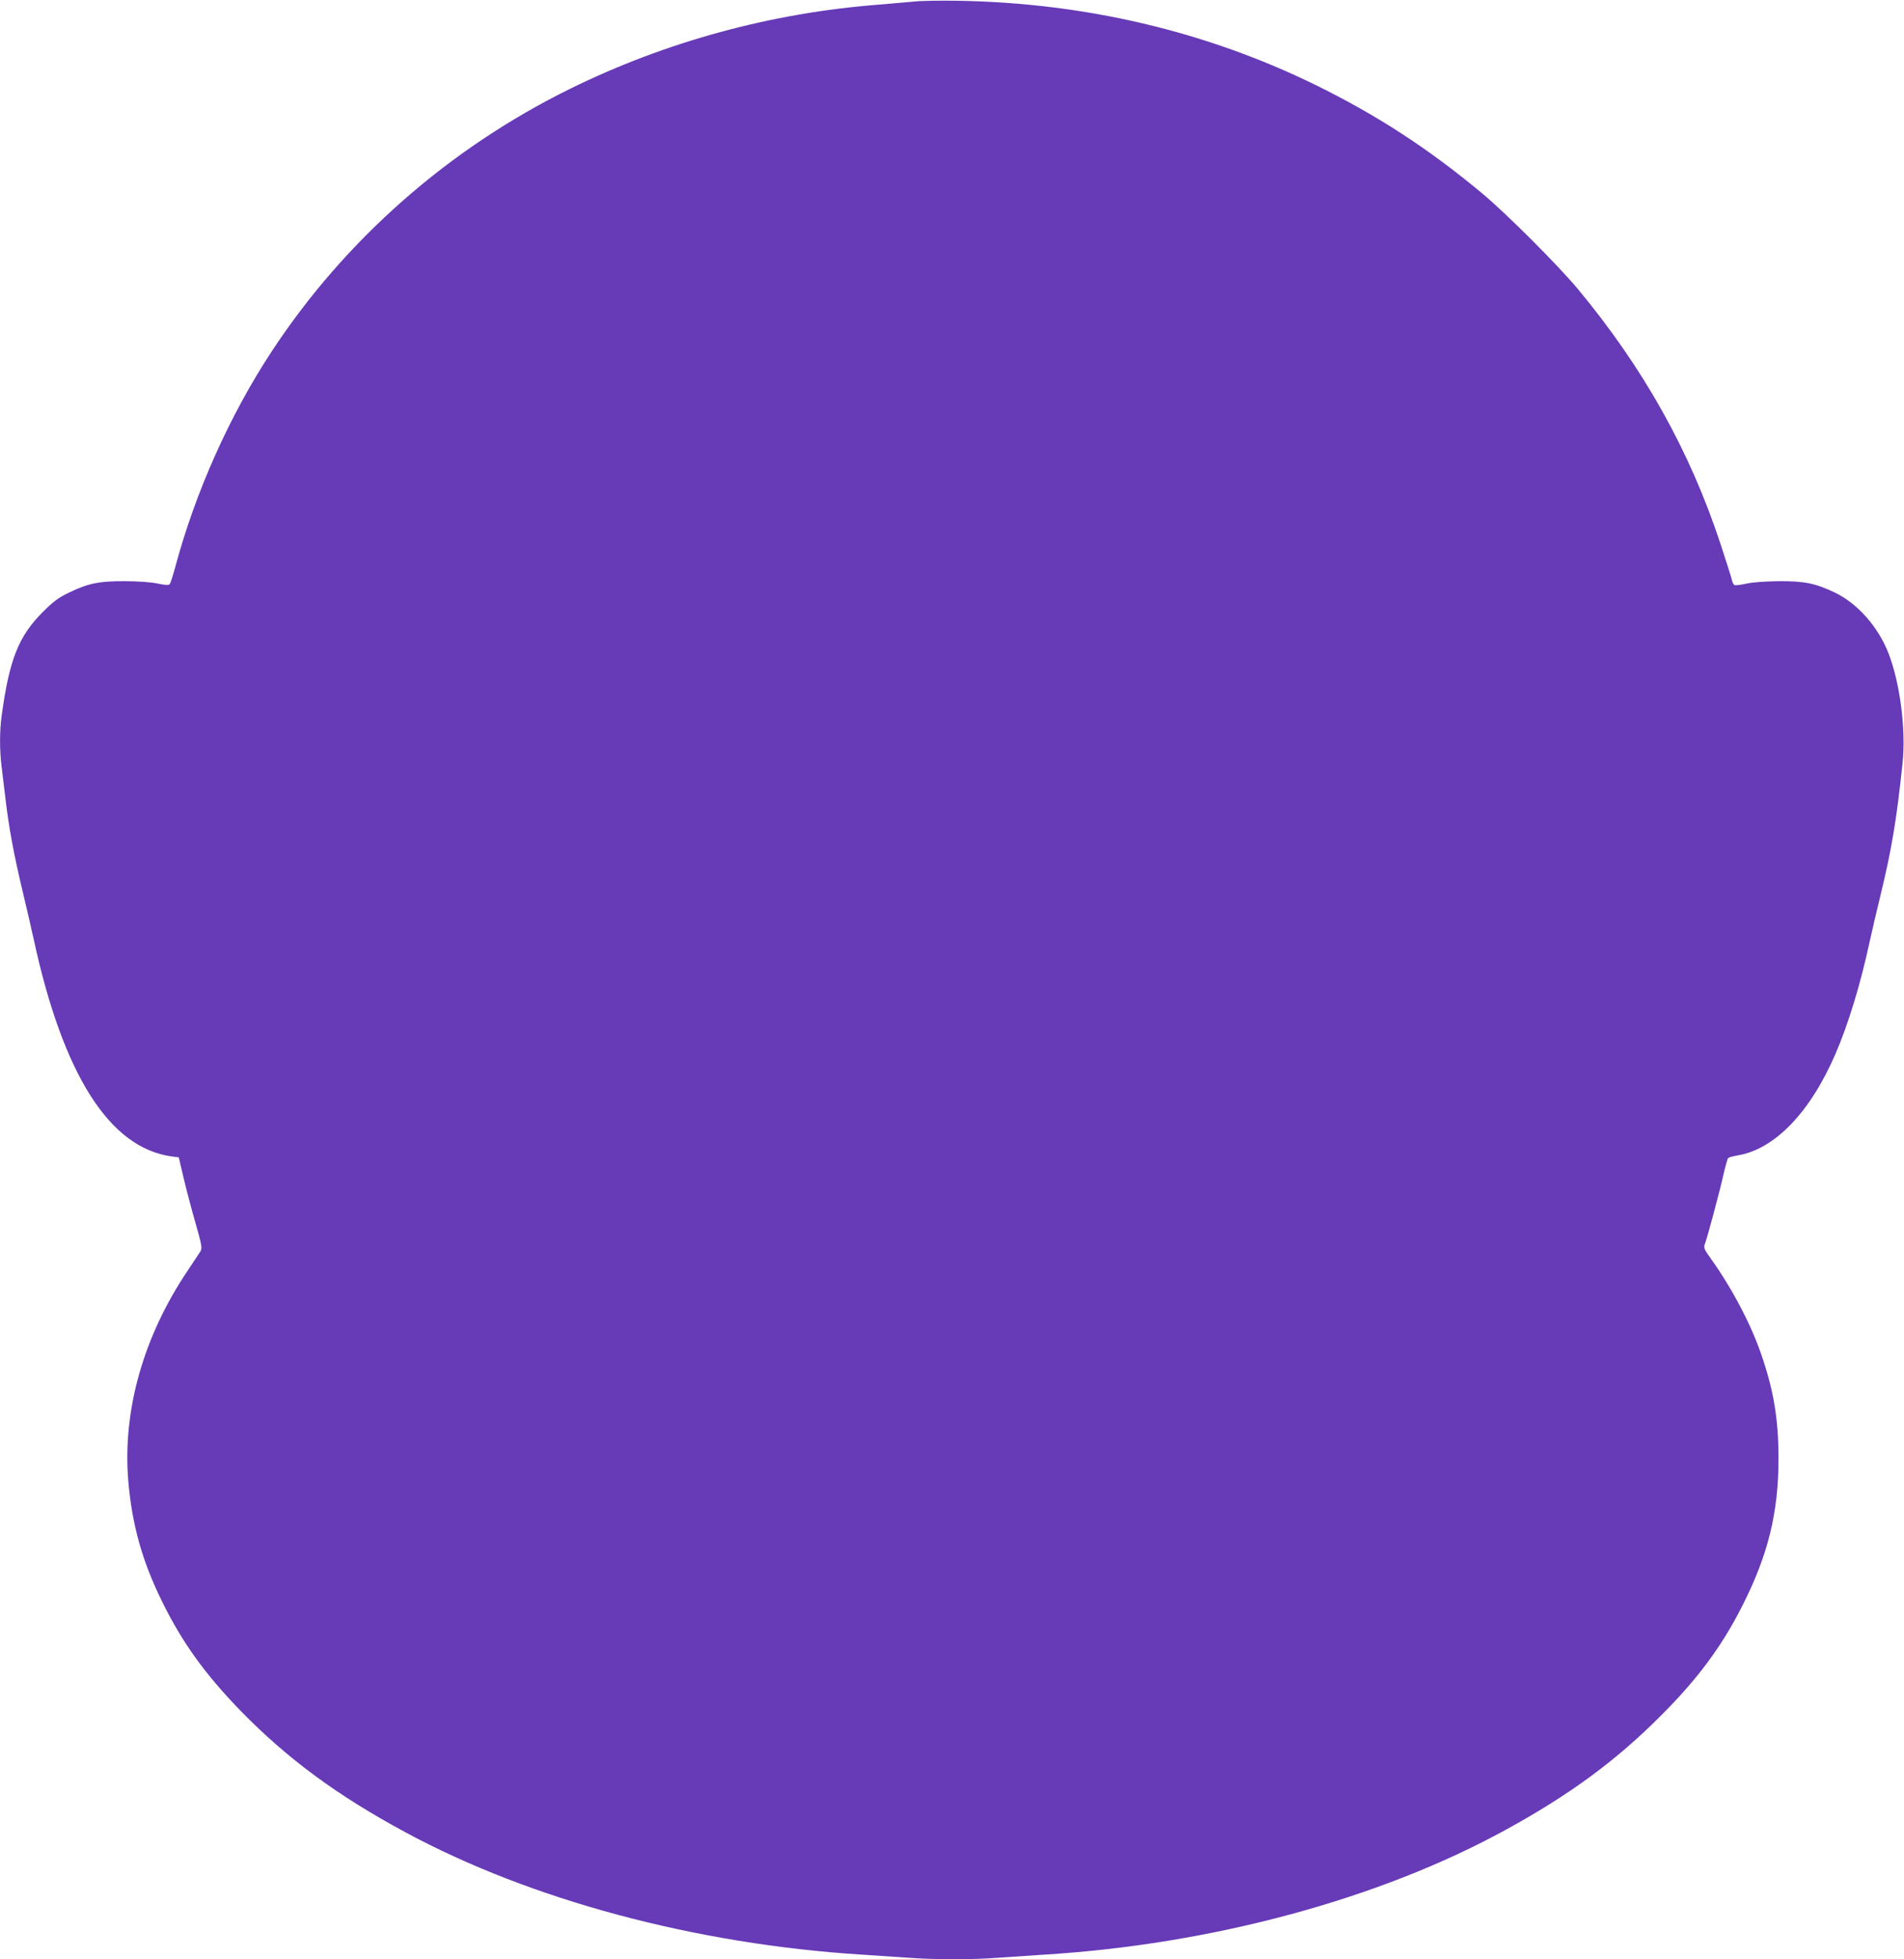 <?xml version="1.0" standalone="no"?>
<!DOCTYPE svg PUBLIC "-//W3C//DTD SVG 20010904//EN"
 "http://www.w3.org/TR/2001/REC-SVG-20010904/DTD/svg10.dtd">
<svg version="1.0" xmlns="http://www.w3.org/2000/svg"
 width="1244pt" height="1280pt" viewBox="0 0 1244 1280"
 preserveAspectRatio="xMidYMid meet">
<g transform="translate(0,1280) scale(0.1,-0.1)"
fill="#673ab7" stroke="none">
<path d="M5975 12790 c-44 -4 -147 -13 -230 -20 -705 -54 -1394 -242 -2020
-550 -794 -391 -1471 -987 -1950 -1716 -273 -415 -499 -919 -630 -1409 -15
-55 -31 -105 -36 -111 -6 -8 -29 -7 -81 4 -43 9 -131 15 -213 15 -166 1 -240
-14 -365 -75 -69 -33 -101 -57 -171 -127 -158 -158 -218 -310 -268 -676 -14
-99 -14 -225 -1 -330 5 -44 17 -141 26 -215 21 -181 55 -366 110 -595 25 -104
59 -251 75 -325 192 -883 495 -1360 901 -1415 l46 -6 31 -132 c17 -73 52 -206
78 -296 42 -148 45 -166 32 -187 -8 -13 -44 -67 -80 -121 -291 -430 -429 -916
-391 -1376 24 -287 91 -527 222 -792 132 -268 281 -474 514 -714 304 -311 629
-551 1074 -791 820 -443 1899 -732 2987 -800 94 -6 229 -15 300 -20 166 -13
430 -13 587 0 68 5 202 14 298 20 1098 67 2196 364 3020 817 418 229 719 451
1010 743 242 241 401 456 534 720 168 331 236 608 236 960 0 257 -31 445 -112
680 -69 201 -191 432 -329 626 -45 62 -49 73 -40 97 17 44 97 344 121 452 13
55 26 104 31 109 4 5 30 12 58 17 243 38 476 278 642 661 84 193 165 459 224
733 14 66 46 201 70 300 74 304 106 493 145 865 24 219 -15 523 -90 719 -68
176 -203 328 -352 400 -130 61 -199 75 -368 74 -87 -1 -171 -7 -210 -16 -36
-8 -70 -12 -77 -10 -6 3 -15 19 -18 36 -4 18 -38 124 -75 237 -201 608 -503
1146 -930 1661 -134 160 -470 496 -630 629 -351 292 -686 509 -1085 705 -715
350 -1504 536 -2335 550 -113 2 -241 0 -285 -5z"/>
</g>
</svg>

